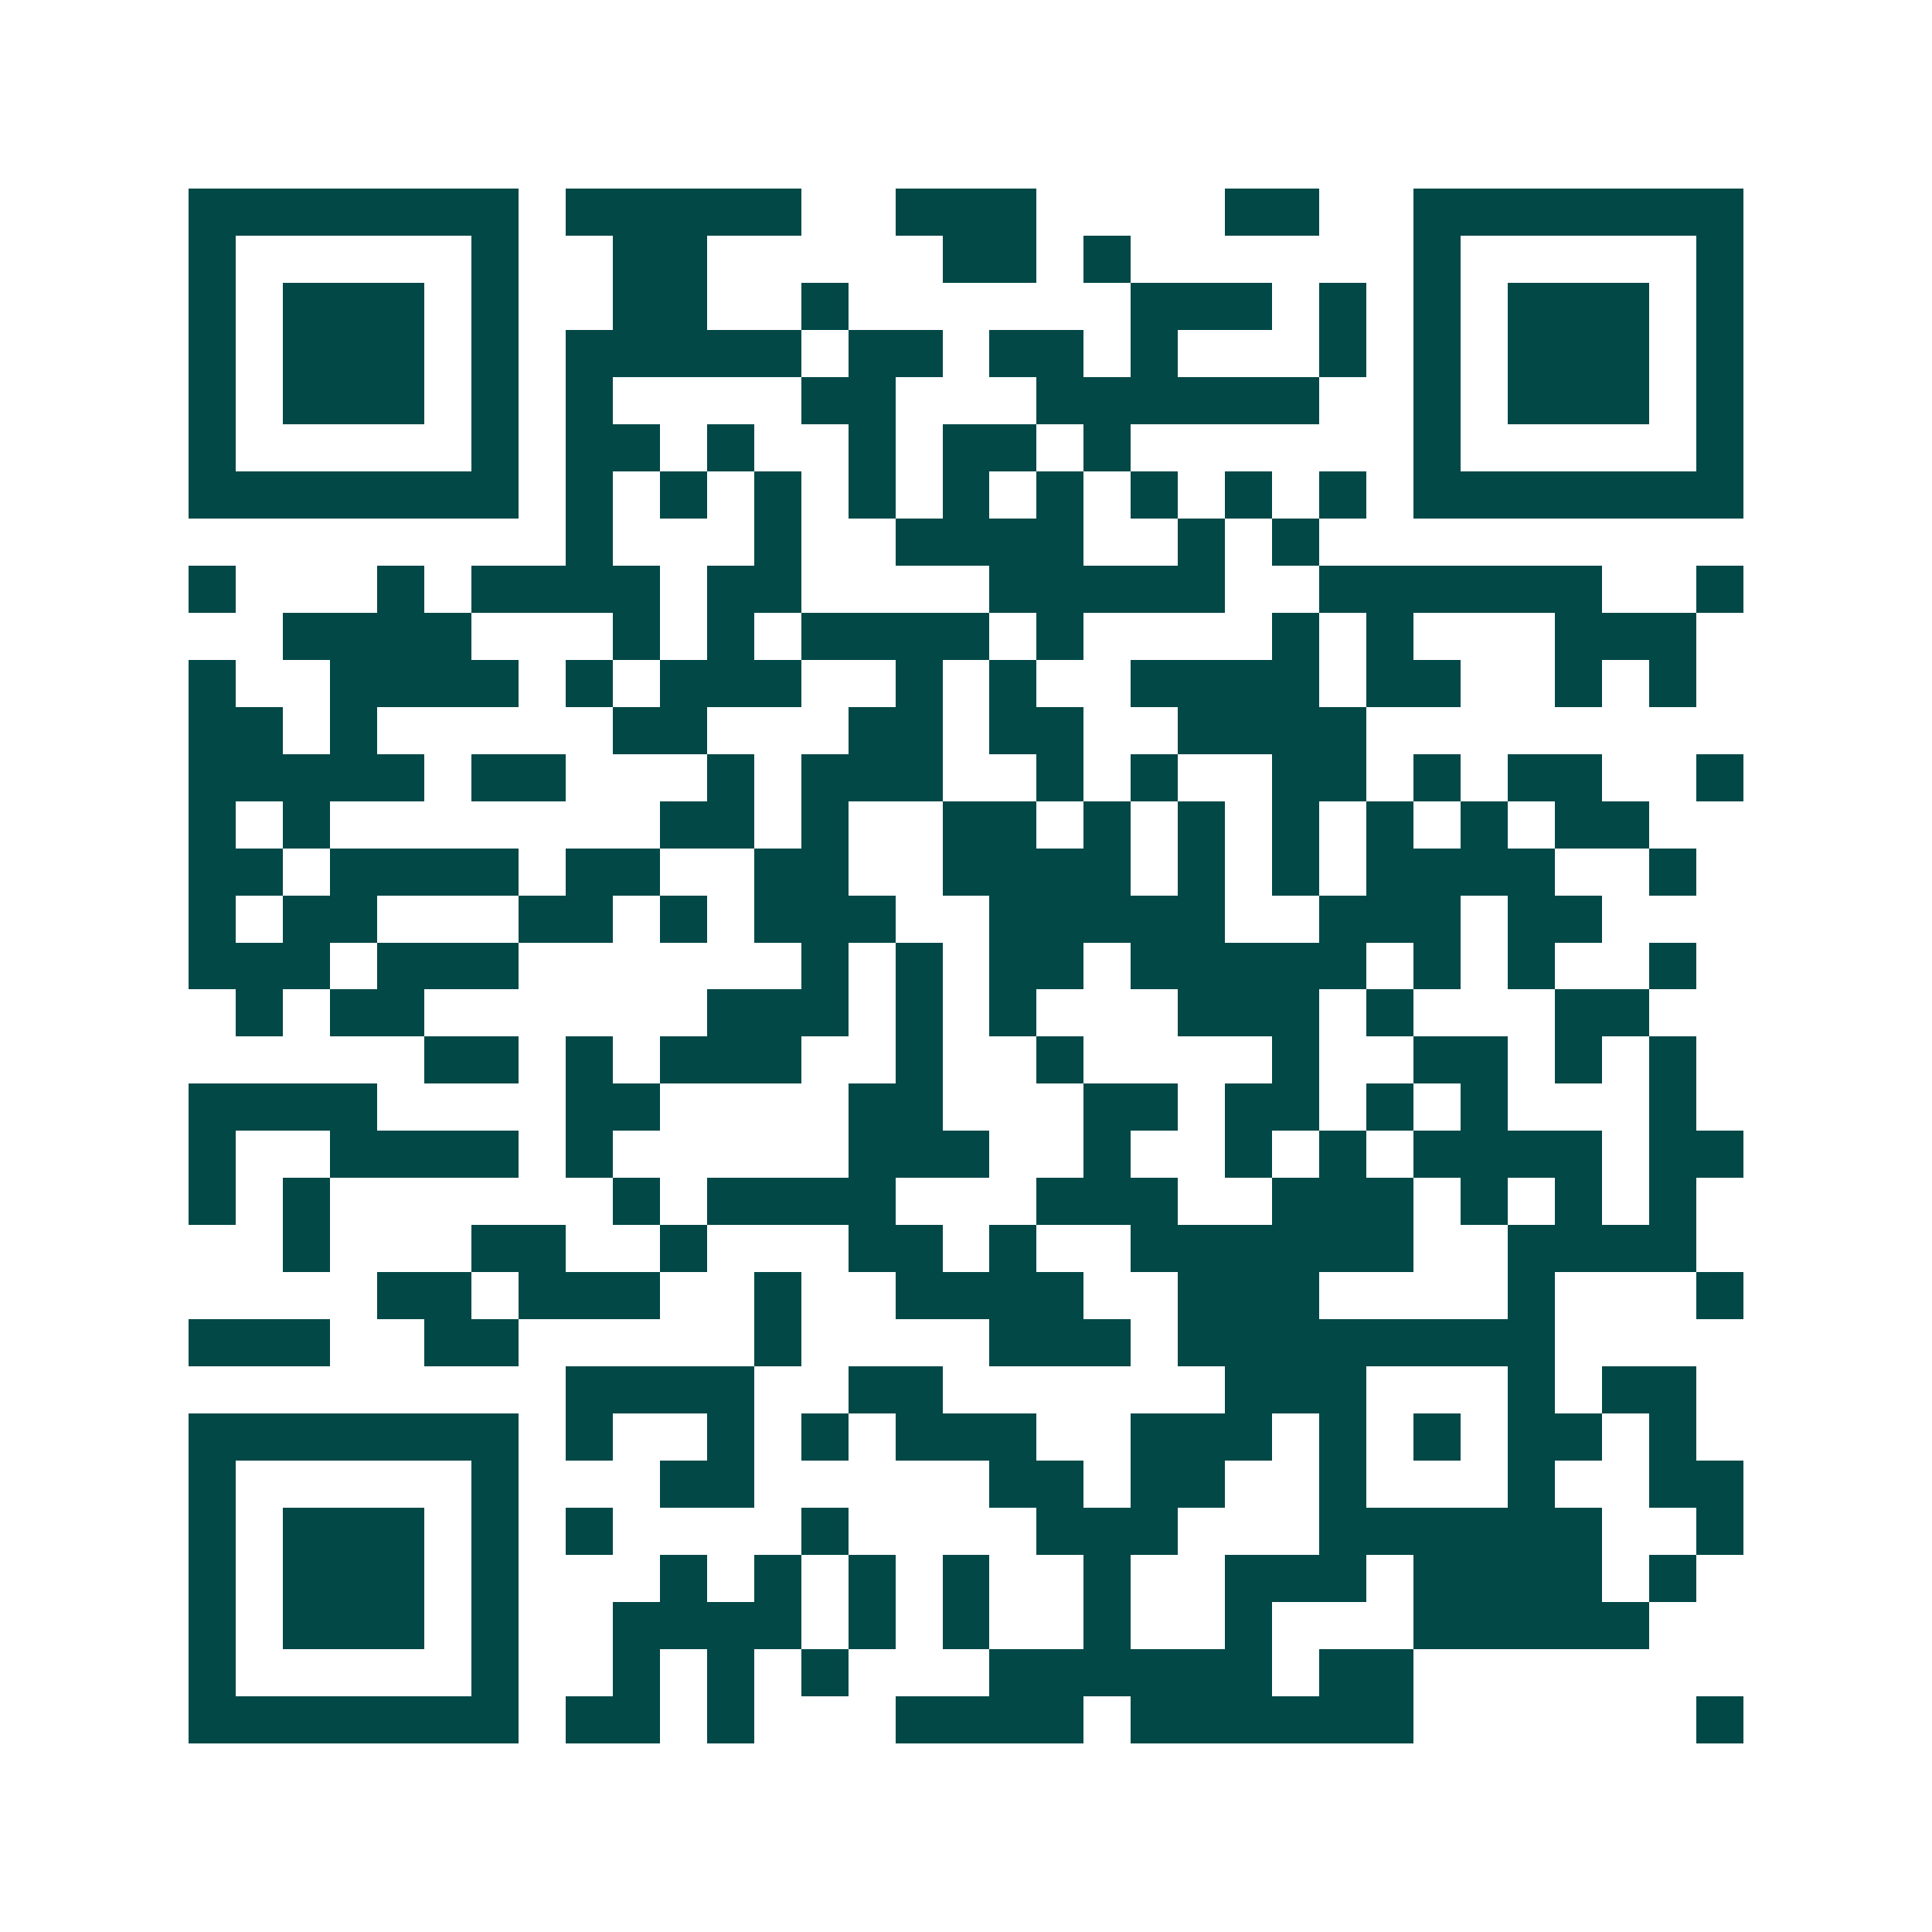 <svg xmlns="http://www.w3.org/2000/svg" width="200" height="200" viewBox="0 0 41 41" shape-rendering="crispEdges"><path fill="#ffffff" d="M0 0h41v41H0z"/><path stroke="#014847" d="M4 4.5h7m1 0h5m2 0h3m4 0h2m2 0h7M4 5.5h1m5 0h1m2 0h2m5 0h2m1 0h1m6 0h1m5 0h1M4 6.5h1m1 0h3m1 0h1m2 0h2m2 0h1m6 0h3m1 0h1m1 0h1m1 0h3m1 0h1M4 7.5h1m1 0h3m1 0h1m1 0h5m1 0h2m1 0h2m1 0h1m3 0h1m1 0h1m1 0h3m1 0h1M4 8.5h1m1 0h3m1 0h1m1 0h1m4 0h2m3 0h6m2 0h1m1 0h3m1 0h1M4 9.5h1m5 0h1m1 0h2m1 0h1m2 0h1m1 0h2m1 0h1m6 0h1m5 0h1M4 10.5h7m1 0h1m1 0h1m1 0h1m1 0h1m1 0h1m1 0h1m1 0h1m1 0h1m1 0h1m1 0h7M12 11.5h1m3 0h1m2 0h4m2 0h1m1 0h1M4 12.5h1m3 0h1m1 0h4m1 0h2m4 0h5m2 0h6m2 0h1M6 13.5h4m3 0h1m1 0h1m1 0h4m1 0h1m4 0h1m1 0h1m3 0h3M4 14.5h1m2 0h4m1 0h1m1 0h3m2 0h1m1 0h1m2 0h4m1 0h2m2 0h1m1 0h1M4 15.5h2m1 0h1m5 0h2m3 0h2m1 0h2m2 0h4M4 16.5h5m1 0h2m3 0h1m1 0h3m2 0h1m1 0h1m2 0h2m1 0h1m1 0h2m2 0h1M4 17.5h1m1 0h1m7 0h2m1 0h1m2 0h2m1 0h1m1 0h1m1 0h1m1 0h1m1 0h1m1 0h2M4 18.5h2m1 0h4m1 0h2m2 0h2m2 0h4m1 0h1m1 0h1m1 0h4m2 0h1M4 19.5h1m1 0h2m3 0h2m1 0h1m1 0h3m2 0h5m2 0h3m1 0h2M4 20.5h3m1 0h3m6 0h1m1 0h1m1 0h2m1 0h5m1 0h1m1 0h1m2 0h1M5 21.5h1m1 0h2m6 0h3m1 0h1m1 0h1m3 0h3m1 0h1m3 0h2M9 22.5h2m1 0h1m1 0h3m2 0h1m2 0h1m4 0h1m2 0h2m1 0h1m1 0h1M4 23.5h4m4 0h2m4 0h2m3 0h2m1 0h2m1 0h1m1 0h1m3 0h1M4 24.5h1m2 0h4m1 0h1m5 0h3m2 0h1m2 0h1m1 0h1m1 0h4m1 0h2M4 25.5h1m1 0h1m6 0h1m1 0h4m3 0h3m2 0h3m1 0h1m1 0h1m1 0h1M6 26.5h1m3 0h2m2 0h1m3 0h2m1 0h1m2 0h6m2 0h4M8 27.5h2m1 0h3m2 0h1m2 0h4m2 0h3m4 0h1m3 0h1M4 28.5h3m2 0h2m5 0h1m4 0h3m1 0h8M12 29.5h4m2 0h2m6 0h3m3 0h1m1 0h2M4 30.5h7m1 0h1m2 0h1m1 0h1m1 0h3m2 0h3m1 0h1m1 0h1m1 0h2m1 0h1M4 31.5h1m5 0h1m3 0h2m5 0h2m1 0h2m2 0h1m3 0h1m2 0h2M4 32.5h1m1 0h3m1 0h1m1 0h1m4 0h1m4 0h3m3 0h6m2 0h1M4 33.5h1m1 0h3m1 0h1m3 0h1m1 0h1m1 0h1m1 0h1m2 0h1m2 0h3m1 0h4m1 0h1M4 34.5h1m1 0h3m1 0h1m2 0h4m1 0h1m1 0h1m2 0h1m2 0h1m3 0h5M4 35.5h1m5 0h1m2 0h1m1 0h1m1 0h1m3 0h6m1 0h2M4 36.5h7m1 0h2m1 0h1m3 0h4m1 0h6m6 0h1"/></svg>
